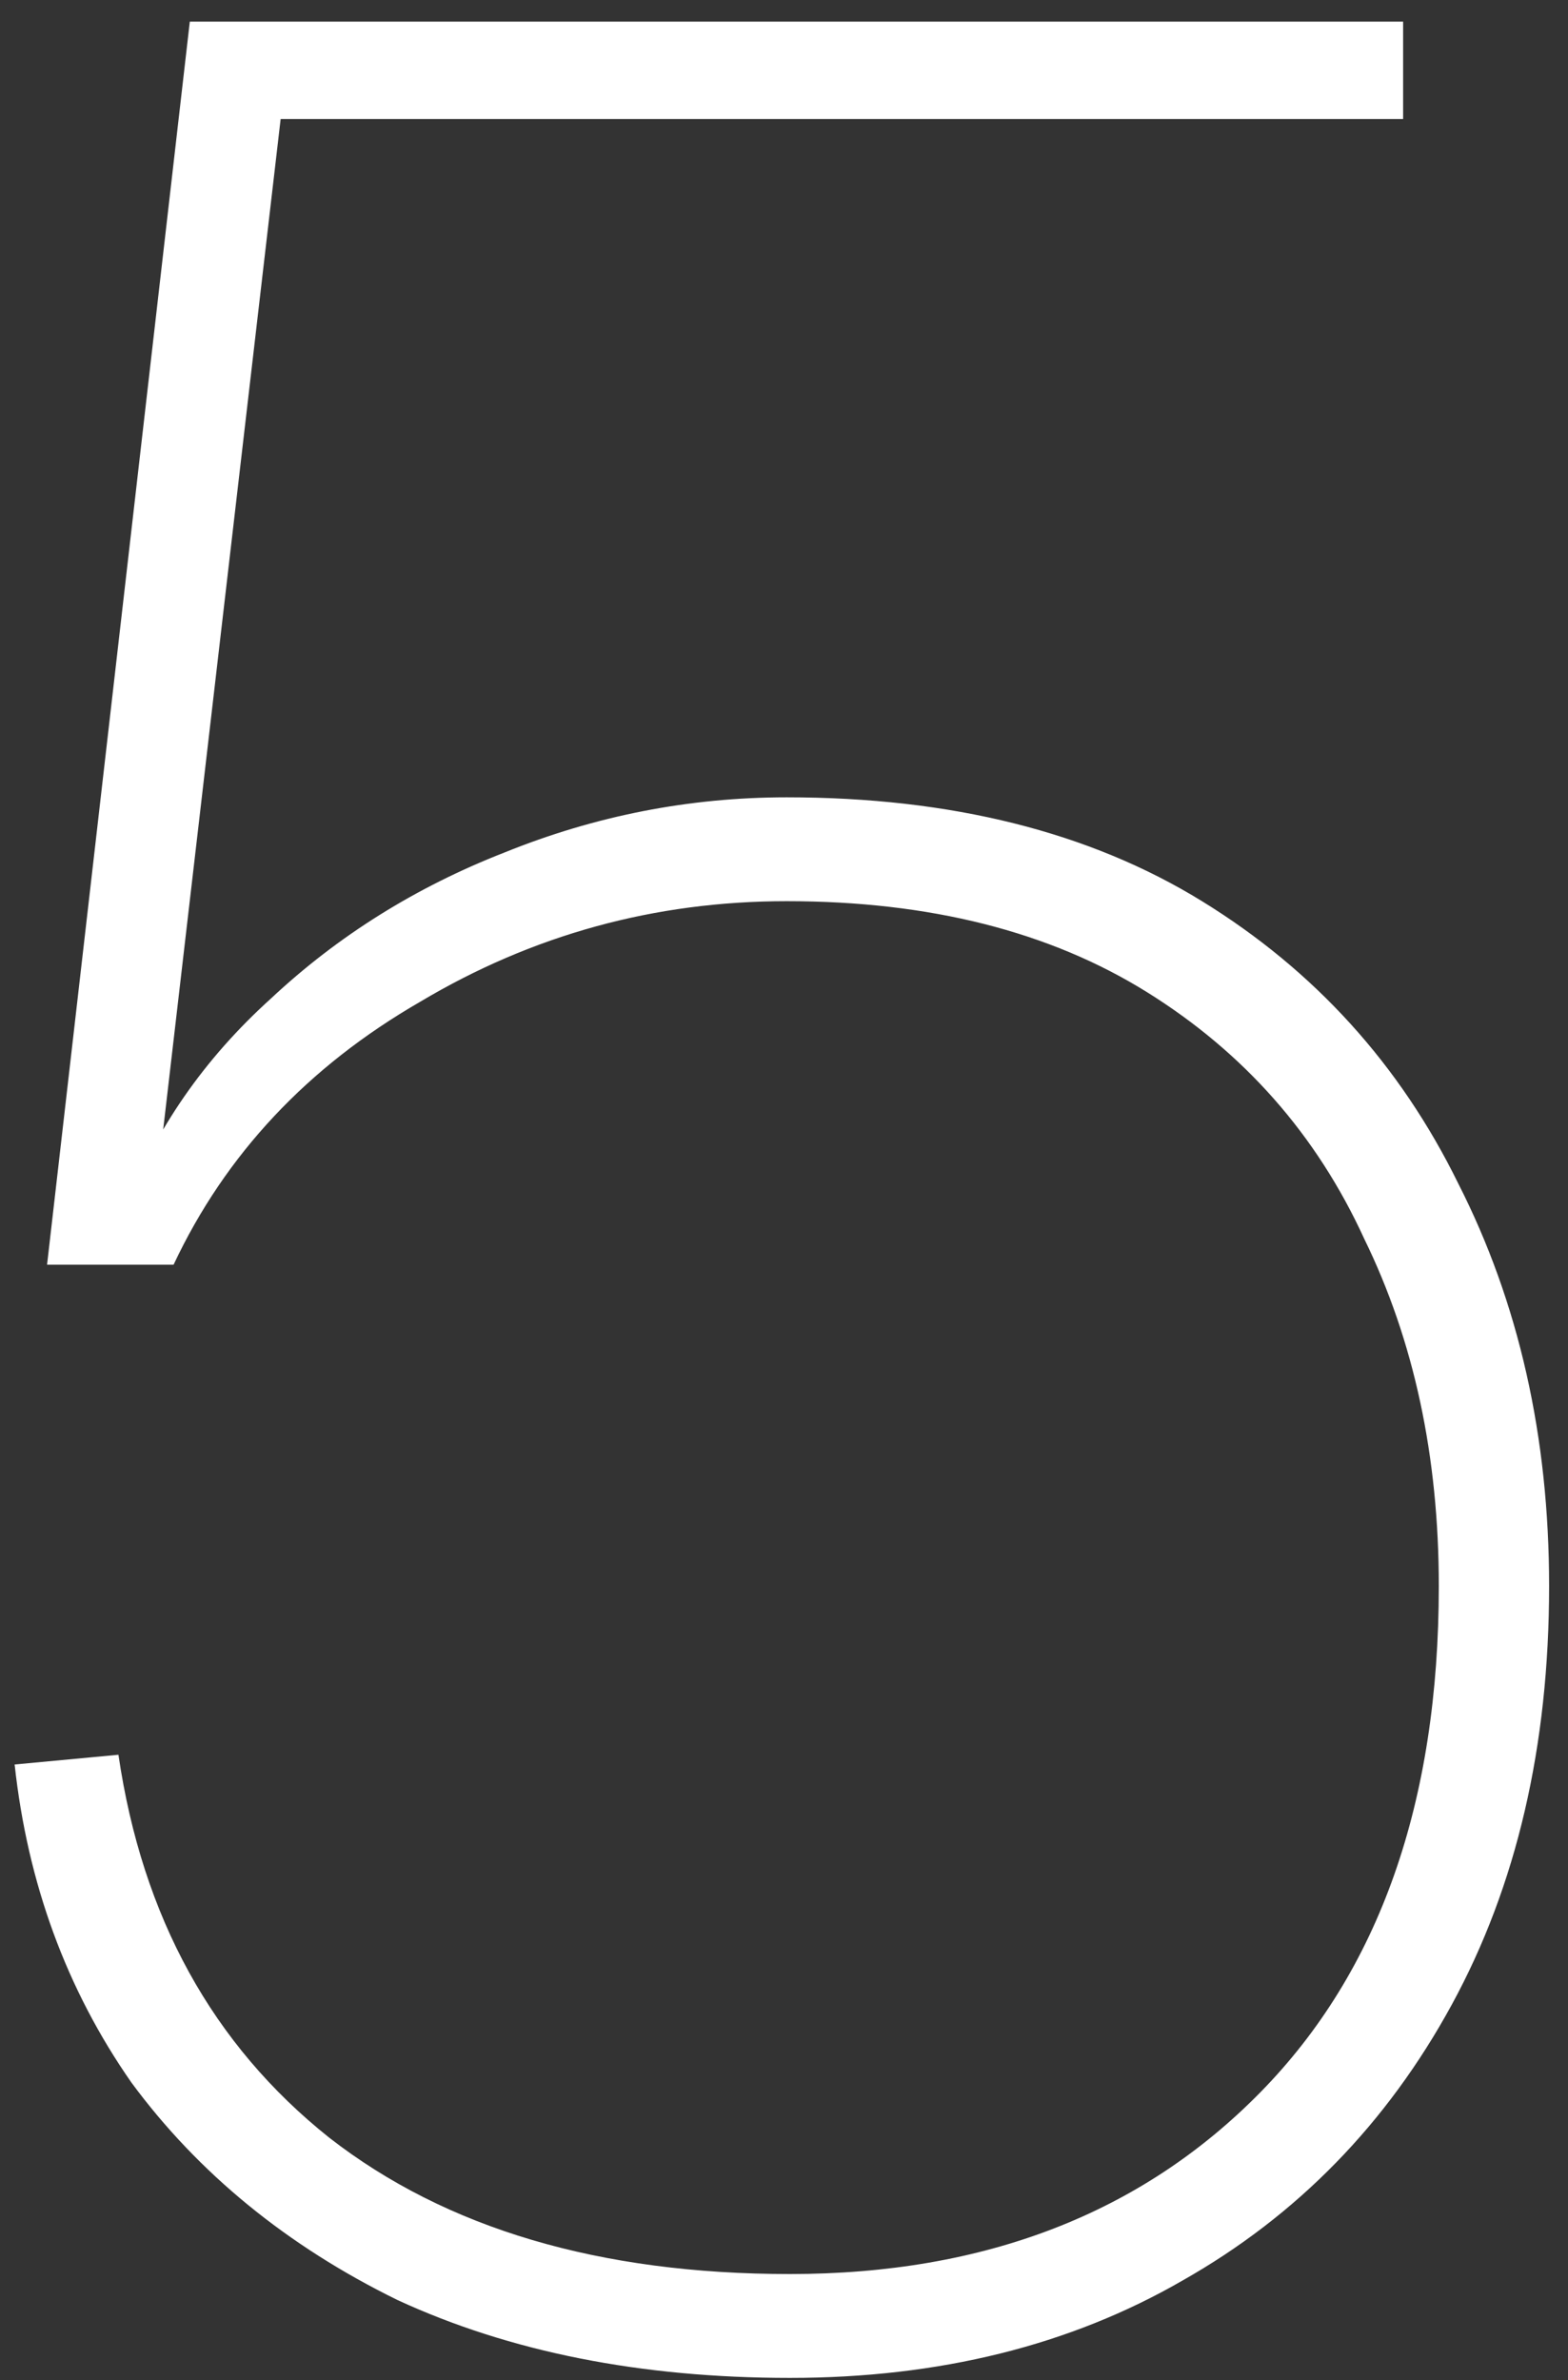 <svg width="58" height="88" viewBox="0 0 58 88" fill="none" xmlns="http://www.w3.org/2000/svg">
<rect x="0" y="0" width="58" height="88" fill="#333333" stroke="none"/>
<path d="M29.221 87.92C23.701 87.92 18.861 86.96 14.701 85.04C10.621 83.04 7.341 80.36 4.861 77C2.461 73.56 1.021 69.64 0.541 65.24L4.381 64.88C5.261 70.88 7.861 75.6 12.181 79.04C16.501 82.4 22.181 84.08 29.221 84.08C36.421 84.08 42.221 81.84 46.621 77.36C51.021 72.88 53.221 66.64 53.221 58.64C53.221 53.84 52.301 49.56 50.461 45.8C48.701 41.96 46.021 38.92 42.421 36.68C38.821 34.44 34.381 33.32 29.101 33.32C24.221 33.32 19.701 34.56 15.541 37.04C11.381 39.44 8.341 42.68 6.421 46.76H1.741L7.021 0.8H51.901V4.4H10.381L5.581 45.68L4.621 44.72C5.741 41.76 7.541 39.16 10.021 36.92C12.501 34.6 15.381 32.8 18.661 31.52C22.021 30.16 25.501 29.48 29.101 29.48C35.181 29.48 40.301 30.76 44.461 33.32C48.621 35.88 51.781 39.36 53.941 43.76C56.181 48.16 57.301 53.12 57.301 58.64C57.301 64.56 56.101 69.72 53.701 74.12C51.301 78.52 47.981 81.92 43.741 84.32C39.581 86.72 34.741 87.92 29.221 87.92Z" fill="white"/>
</svg>
